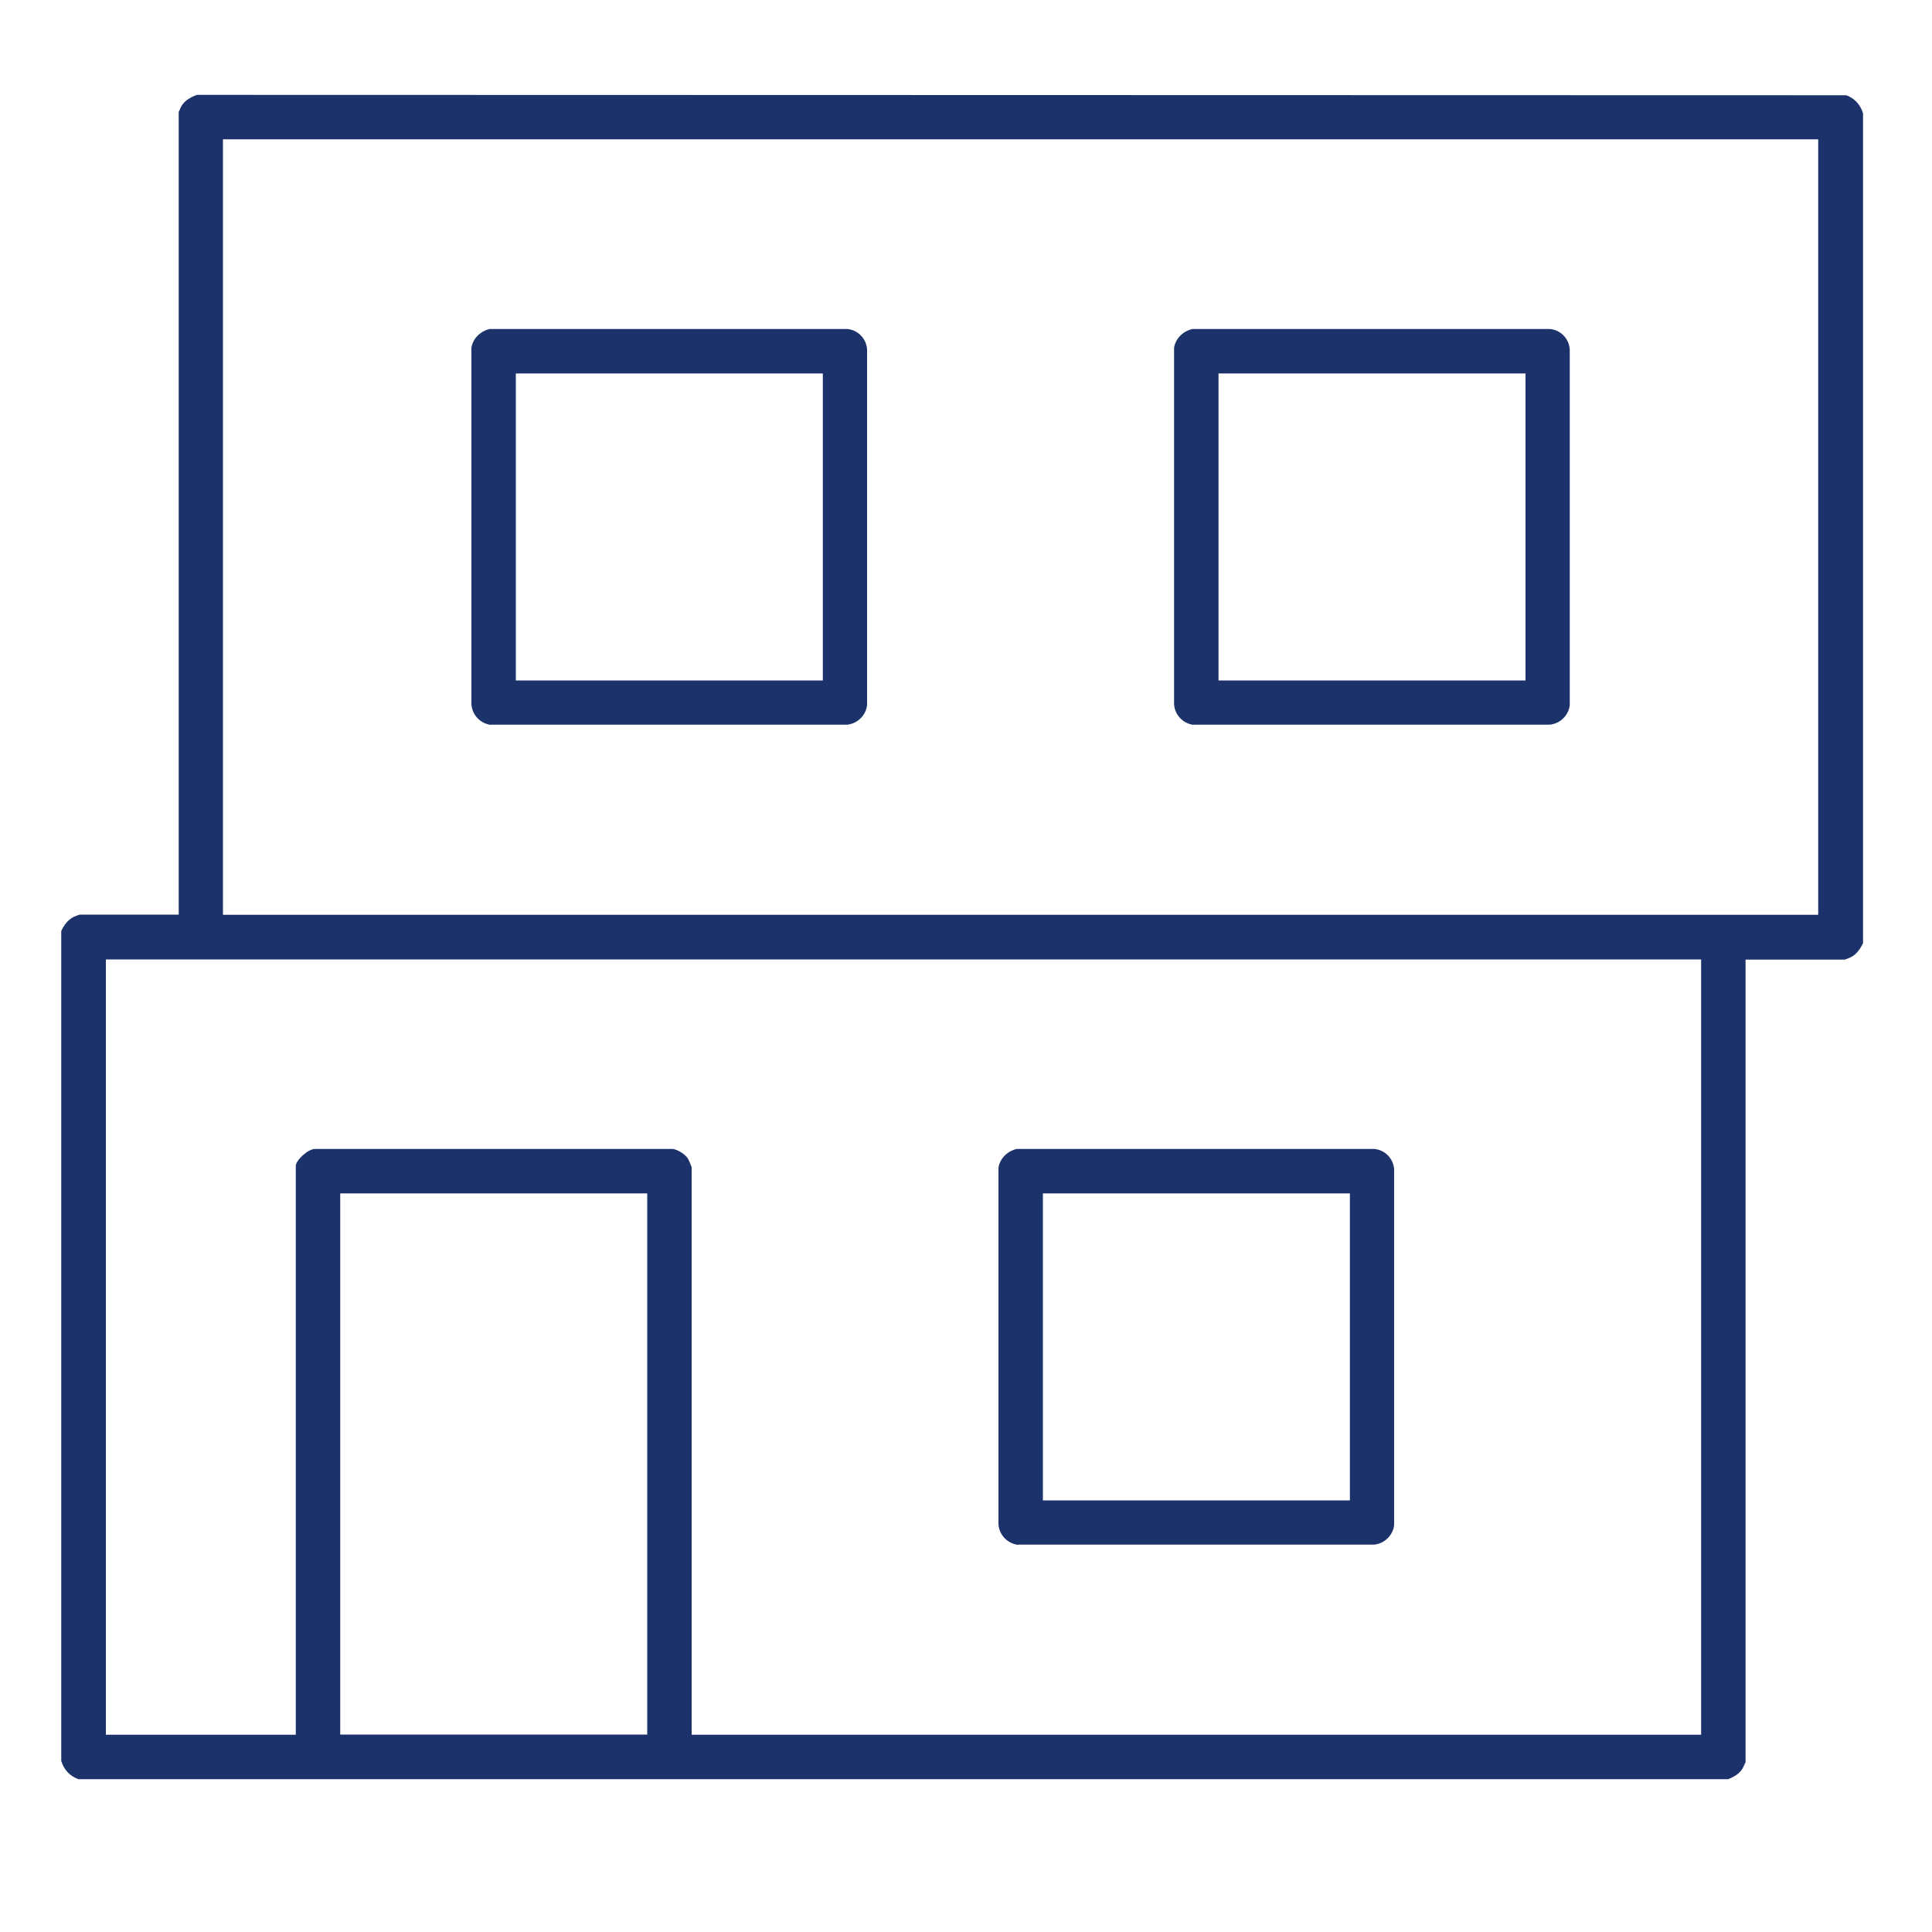 <?xml version="1.0" encoding="UTF-8"?><svg id="icon-construction-renovation" xmlns="http://www.w3.org/2000/svg" viewBox="0 0 100 100"><defs><style>.cls-1{fill:none;}.cls-2{fill:#1c326b;}</style></defs><rect class="cls-1" x="0" width="100" height="100"/><path class="cls-2" d="M4.03,92.08c-.41-.16-.71-.46-.86-.93v-42.96c.15-.33.36-.59.64-.73.04-.02.26-.11.31-.12h5.13s0-41.55,0-41.55c0,0,0,0,0,0,.01,0,.09-.2.11-.24.14-.28.4-.48.83-.64l85.38.02c.41.16.71.46.86.93v42.96c-.16.33-.36.59-.64.73-.04.02-.26.11-.31.12h-5.13s0,41.55,0,41.55c-.01,0-.1.21-.12.25-.13.27-.38.46-.78.62H4.03ZM34.82,59.47c.26.03.65.27.8.52.03.05.16.36.18.42v29.38s52.25,0,52.25,0v-40.13H5.48v40.13h9.83v-29.44c0-.29.62-.88,1-.88h18.51ZM17.61,89.78h15.89v-28.01h-15.89v28.01ZM11.54,47.35h82.57V7.21H11.54v40.13Z"/><path class="cls-2" d="M25.42,37.52c-.54-.06-.97-.49-1.02-1.05v-18.47c.07-.46.44-.85.94-.97h18.52c.54.05.97.48,1.02,1.04v18.42c-.05.52-.49.97-1.04,1.02h-18.43ZM26.7,35.22h15.89v-15.89h-15.89v15.89Z"/><path class="cls-2" d="M61.79,37.52c-.54-.06-.97-.49-1.02-1.05v-18.47c.07-.46.44-.85.94-.97h18.52c.54.05.97.48,1.02,1.04v18.42c-.05.52-.49.97-1.04,1.02h-18.43ZM63.07,35.22h15.89v-15.89h-15.89v15.89Z"/><path class="cls-2" d="M52.7,79.96c-.54-.06-.97-.49-1.02-1.05v-18.47c.07-.46.44-.85.94-.97h18.52c.54.05.97.48,1.02,1.04v18.42c-.05.52-.49.97-1.04,1.02h-18.43ZM53.98,77.66h15.89v-15.89h-15.89v15.89Z"/></svg>